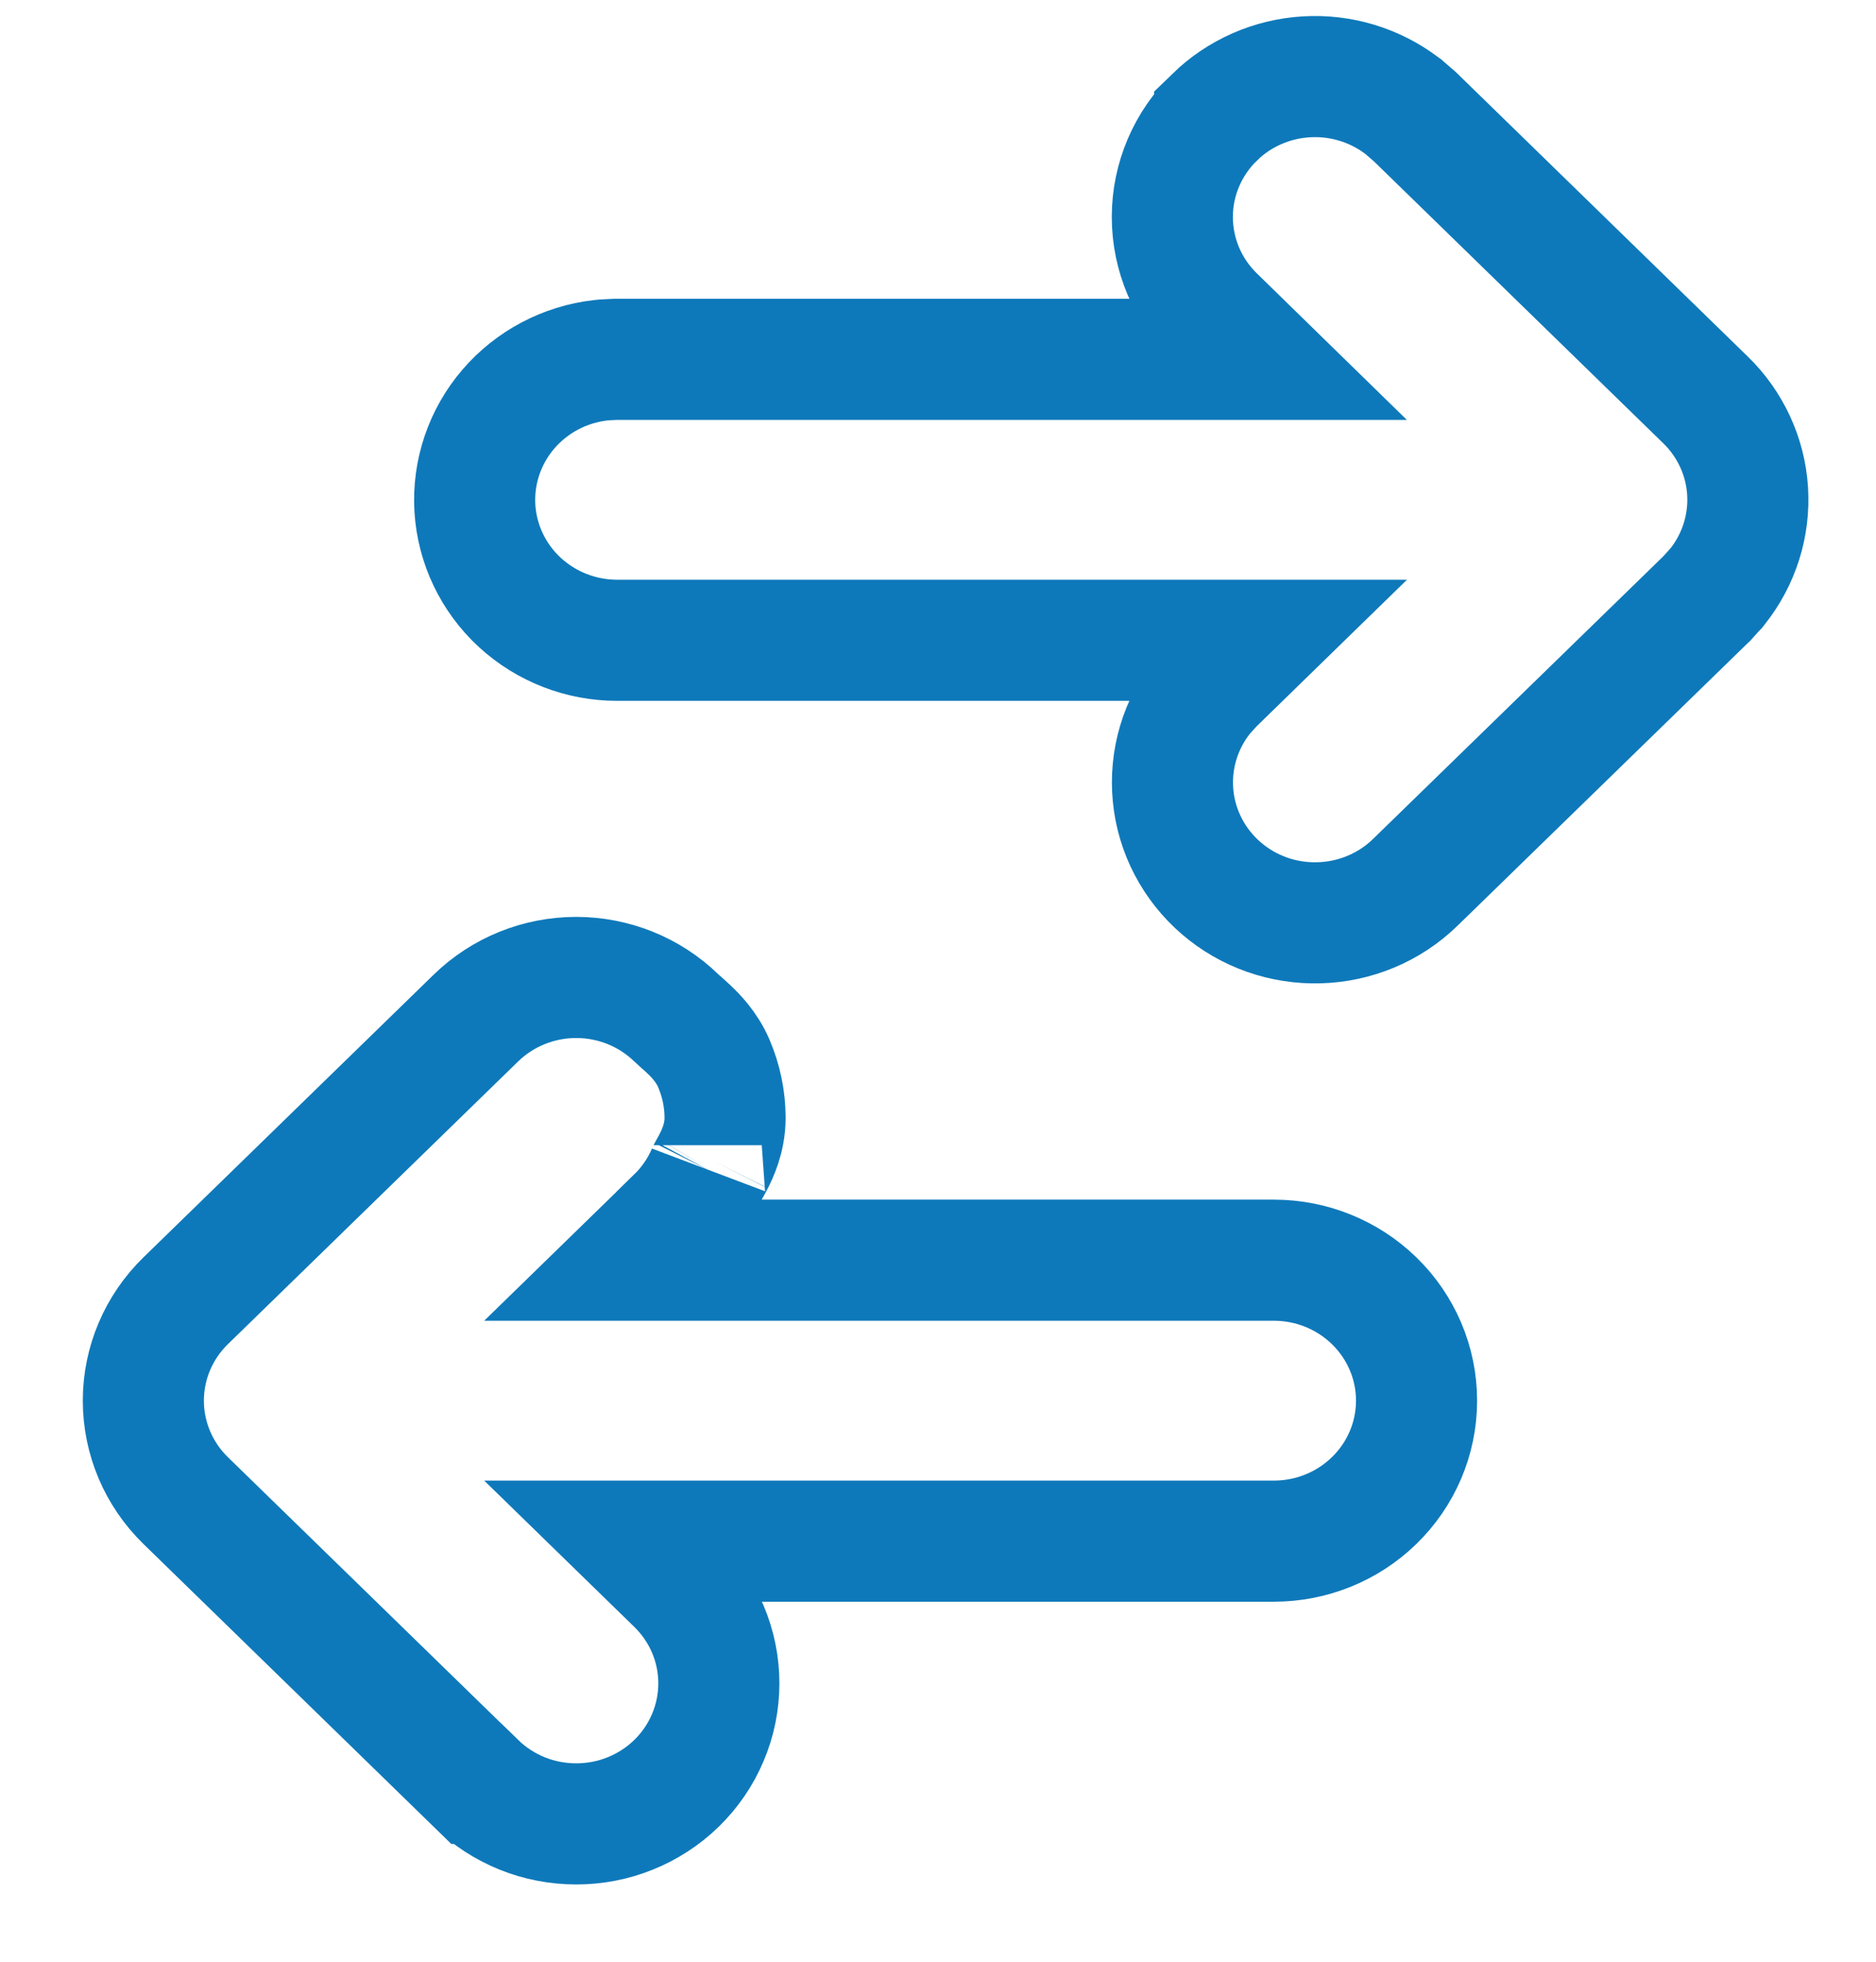 <svg width="22" height="23" viewBox="0 0 22 23" fill="none" xmlns="http://www.w3.org/2000/svg">
<path d="M5.581 20.909L5.582 20.909C5.738 21.061 5.922 21.18 6.124 21.262C6.325 21.343 6.541 21.384 6.758 21.384C6.975 21.384 7.19 21.343 7.392 21.261C7.593 21.18 7.778 21.06 7.934 20.908C8.09 20.756 8.215 20.574 8.3 20.373C8.386 20.172 8.43 19.955 8.43 19.736C8.43 19.517 8.386 19.301 8.3 19.099C8.214 18.898 8.089 18.717 7.933 18.565C7.933 18.565 7.933 18.565 7.933 18.565L7.424 18.069H14.939C15.377 18.069 15.8 17.9 16.115 17.593C16.431 17.286 16.612 16.865 16.612 16.422C16.612 15.979 16.431 15.558 16.115 15.251C15.8 14.944 15.377 14.775 14.939 14.775H7.424L7.932 14.28C7.932 14.28 7.932 14.279 7.932 14.279C8.088 14.127 8.213 13.946 8.299 13.744C8.297 13.75 8.298 13.746 8.312 13.72C8.314 13.716 8.316 13.712 8.319 13.707C8.332 13.685 8.353 13.647 8.37 13.613C8.41 13.534 8.503 13.346 8.503 13.107C8.503 12.888 8.458 12.672 8.372 12.47C8.288 12.272 8.148 12.134 8.084 12.073C8.047 12.038 8.01 12.005 7.985 11.983L7.982 11.98C7.952 11.954 7.94 11.943 7.932 11.935C7.617 11.629 7.195 11.46 6.757 11.46C6.32 11.46 5.897 11.629 5.582 11.935L5.581 11.936L2.177 15.251L2.177 15.251C1.862 15.558 1.681 15.979 1.681 16.422C1.681 16.865 1.862 17.286 2.177 17.593L2.177 17.593L5.581 20.909ZM14.245 1.373L14.245 1.374C13.93 1.68 13.748 2.1 13.748 2.544C13.748 2.987 13.929 3.408 14.245 3.715L14.755 4.213H7.238H7.217L7.196 4.214L7.084 4.22L7.064 4.222L7.043 4.224C6.625 4.272 6.238 4.475 5.962 4.796C5.686 5.117 5.544 5.533 5.569 5.958C5.595 6.382 5.786 6.778 6.097 7.064C6.409 7.35 6.816 7.507 7.237 7.507H7.238H14.754L14.245 8.003L14.229 8.018L14.214 8.035L14.134 8.123L14.119 8.14L14.104 8.158C13.841 8.489 13.716 8.909 13.757 9.331C13.798 9.753 14.003 10.14 14.323 10.415C14.642 10.689 15.053 10.832 15.472 10.819C15.891 10.807 16.294 10.64 16.596 10.346L16.597 10.345L20.001 7.031L20.017 7.016L20.031 7L20.111 6.911L20.127 6.895L20.141 6.877C20.393 6.56 20.52 6.161 20.494 5.755C20.468 5.35 20.291 4.971 20.001 4.689L20.001 4.689L16.597 1.373L16.581 1.358L16.564 1.344L16.474 1.266L16.457 1.251L16.439 1.238C16.117 0.995 15.718 0.876 15.317 0.901C14.916 0.925 14.534 1.092 14.245 1.373Z" stroke="#0E79BA" stroke-width="1.42"/>
</svg>
